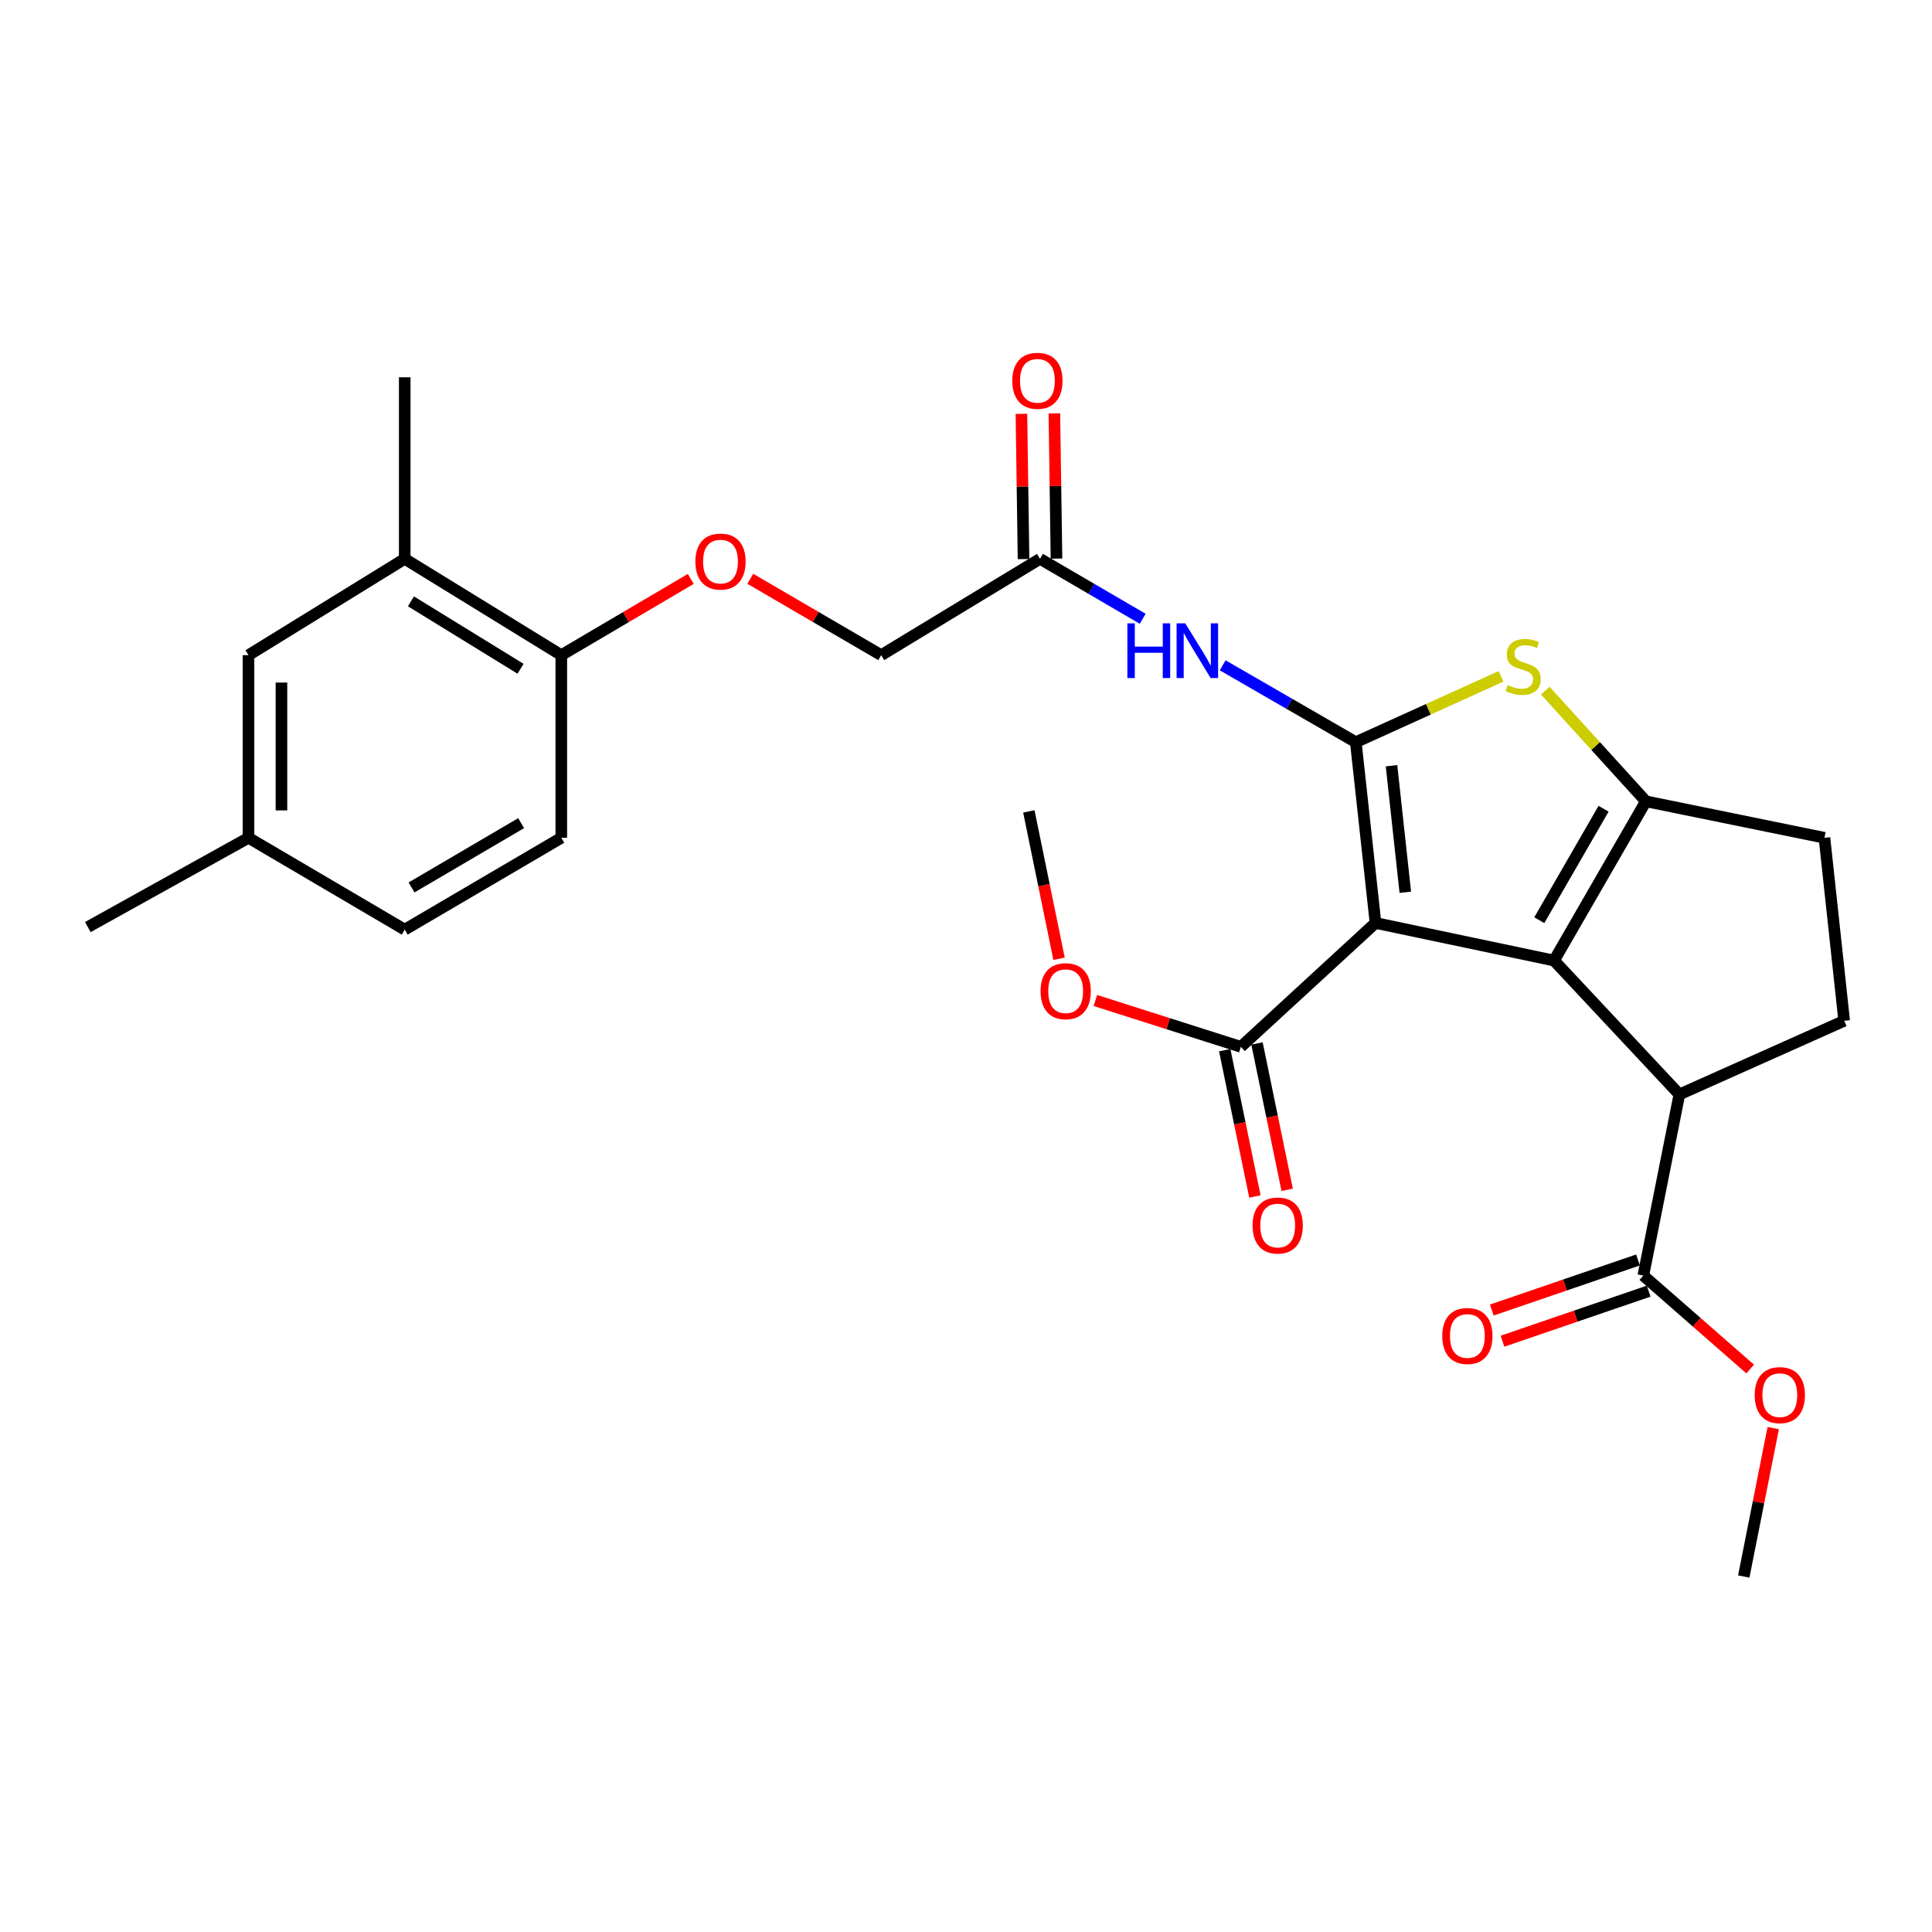 <?xml version='1.0' encoding='iso-8859-1'?>
<svg version='1.1' baseProfile='full'
              xmlns='http://www.w3.org/2000/svg'
                      xmlns:rdkit='http://www.rdkit.org/xml'
                      xmlns:xlink='http://www.w3.org/1999/xlink'
                  xml:space='preserve'
width='1000px' height='1000px' viewBox='0 0 1000 1000'>
<!-- END OF HEADER -->
<rect style='opacity:1.0;fill:#FFFFFF;stroke:none' width='1000' height='1000' x='0' y='0'> </rect>
<path class='bond-0' d='M 711.956,477.719 L 701.761,384.153' style='fill:none;fill-rule:evenodd;stroke:#000000;stroke-width:6px;stroke-linecap:butt;stroke-linejoin:miter;stroke-opacity:1' />
<path class='bond-0' d='M 727.382,461.837 L 720.245,396.341' style='fill:none;fill-rule:evenodd;stroke:#000000;stroke-width:6px;stroke-linecap:butt;stroke-linejoin:miter;stroke-opacity:1' />
<path class='bond-1' d='M 711.956,477.719 L 804.376,497.181' style='fill:none;fill-rule:evenodd;stroke:#000000;stroke-width:6px;stroke-linecap:butt;stroke-linejoin:miter;stroke-opacity:1' />
<path class='bond-6' d='M 711.956,477.719 L 642.268,541.837' style='fill:none;fill-rule:evenodd;stroke:#000000;stroke-width:6px;stroke-linecap:butt;stroke-linejoin:miter;stroke-opacity:1' />
<path class='bond-3' d='M 701.761,384.153 L 739.347,367.114' style='fill:none;fill-rule:evenodd;stroke:#000000;stroke-width:6px;stroke-linecap:butt;stroke-linejoin:miter;stroke-opacity:1' />
<path class='bond-3' d='M 739.347,367.114 L 776.933,350.074' style='fill:none;fill-rule:evenodd;stroke:#CCCC00;stroke-width:6px;stroke-linecap:butt;stroke-linejoin:miter;stroke-opacity:1' />
<path class='bond-5' d='M 701.761,384.153 L 667.307,364.259' style='fill:none;fill-rule:evenodd;stroke:#000000;stroke-width:6px;stroke-linecap:butt;stroke-linejoin:miter;stroke-opacity:1' />
<path class='bond-5' d='M 667.307,364.259 L 632.853,344.366' style='fill:none;fill-rule:evenodd;stroke:#0000FF;stroke-width:6px;stroke-linecap:butt;stroke-linejoin:miter;stroke-opacity:1' />
<path class='bond-2' d='M 804.376,497.181 L 851.912,414.758' style='fill:none;fill-rule:evenodd;stroke:#000000;stroke-width:6px;stroke-linecap:butt;stroke-linejoin:miter;stroke-opacity:1' />
<path class='bond-2' d='M 796.732,476.297 L 830.007,418.6' style='fill:none;fill-rule:evenodd;stroke:#000000;stroke-width:6px;stroke-linecap:butt;stroke-linejoin:miter;stroke-opacity:1' />
<path class='bond-4' d='M 804.376,497.181 L 869.242,566.481' style='fill:none;fill-rule:evenodd;stroke:#000000;stroke-width:6px;stroke-linecap:butt;stroke-linejoin:miter;stroke-opacity:1' />
<path class='bond-10' d='M 851.912,414.758 L 944.331,433.641' style='fill:none;fill-rule:evenodd;stroke:#000000;stroke-width:6px;stroke-linecap:butt;stroke-linejoin:miter;stroke-opacity:1' />
<path class='bond-28' d='M 851.912,414.758 L 825.872,386.111' style='fill:none;fill-rule:evenodd;stroke:#000000;stroke-width:6px;stroke-linecap:butt;stroke-linejoin:miter;stroke-opacity:1' />
<path class='bond-28' d='M 825.872,386.111 L 799.832,357.465' style='fill:none;fill-rule:evenodd;stroke:#CCCC00;stroke-width:6px;stroke-linecap:butt;stroke-linejoin:miter;stroke-opacity:1' />
<path class='bond-7' d='M 869.242,566.481 L 850.585,660.227' style='fill:none;fill-rule:evenodd;stroke:#000000;stroke-width:6px;stroke-linecap:butt;stroke-linejoin:miter;stroke-opacity:1' />
<path class='bond-9' d='M 869.242,566.481 L 954.545,528.373' style='fill:none;fill-rule:evenodd;stroke:#000000;stroke-width:6px;stroke-linecap:butt;stroke-linejoin:miter;stroke-opacity:1' />
<path class='bond-8' d='M 591.454,320.28 L 564.881,304.766' style='fill:none;fill-rule:evenodd;stroke:#0000FF;stroke-width:6px;stroke-linecap:butt;stroke-linejoin:miter;stroke-opacity:1' />
<path class='bond-8' d='M 564.881,304.766 L 538.308,289.251' style='fill:none;fill-rule:evenodd;stroke:#000000;stroke-width:6px;stroke-linecap:butt;stroke-linejoin:miter;stroke-opacity:1' />
<path class='bond-14' d='M 633.916,543.56 L 641.727,581.425' style='fill:none;fill-rule:evenodd;stroke:#000000;stroke-width:6px;stroke-linecap:butt;stroke-linejoin:miter;stroke-opacity:1' />
<path class='bond-14' d='M 641.727,581.425 L 649.539,619.291' style='fill:none;fill-rule:evenodd;stroke:#FF0000;stroke-width:6px;stroke-linecap:butt;stroke-linejoin:miter;stroke-opacity:1' />
<path class='bond-14' d='M 650.619,540.114 L 658.431,577.979' style='fill:none;fill-rule:evenodd;stroke:#000000;stroke-width:6px;stroke-linecap:butt;stroke-linejoin:miter;stroke-opacity:1' />
<path class='bond-14' d='M 658.431,577.979 L 666.242,615.845' style='fill:none;fill-rule:evenodd;stroke:#FF0000;stroke-width:6px;stroke-linecap:butt;stroke-linejoin:miter;stroke-opacity:1' />
<path class='bond-20' d='M 642.268,541.837 L 604.619,529.846' style='fill:none;fill-rule:evenodd;stroke:#000000;stroke-width:6px;stroke-linecap:butt;stroke-linejoin:miter;stroke-opacity:1' />
<path class='bond-20' d='M 604.619,529.846 L 566.971,517.855' style='fill:none;fill-rule:evenodd;stroke:#FF0000;stroke-width:6px;stroke-linecap:butt;stroke-linejoin:miter;stroke-opacity:1' />
<path class='bond-15' d='M 847.822,652.16 L 809.989,665.117' style='fill:none;fill-rule:evenodd;stroke:#000000;stroke-width:6px;stroke-linecap:butt;stroke-linejoin:miter;stroke-opacity:1' />
<path class='bond-15' d='M 809.989,665.117 L 772.155,678.075' style='fill:none;fill-rule:evenodd;stroke:#FF0000;stroke-width:6px;stroke-linecap:butt;stroke-linejoin:miter;stroke-opacity:1' />
<path class='bond-15' d='M 853.348,668.295 L 815.515,681.252' style='fill:none;fill-rule:evenodd;stroke:#000000;stroke-width:6px;stroke-linecap:butt;stroke-linejoin:miter;stroke-opacity:1' />
<path class='bond-15' d='M 815.515,681.252 L 777.681,694.21' style='fill:none;fill-rule:evenodd;stroke:#FF0000;stroke-width:6px;stroke-linecap:butt;stroke-linejoin:miter;stroke-opacity:1' />
<path class='bond-22' d='M 850.585,660.227 L 878.235,684.417' style='fill:none;fill-rule:evenodd;stroke:#000000;stroke-width:6px;stroke-linecap:butt;stroke-linejoin:miter;stroke-opacity:1' />
<path class='bond-22' d='M 878.235,684.417 L 905.885,708.607' style='fill:none;fill-rule:evenodd;stroke:#FF0000;stroke-width:6px;stroke-linecap:butt;stroke-linejoin:miter;stroke-opacity:1' />
<path class='bond-17' d='M 546.834,289.127 L 546.286,251.545' style='fill:none;fill-rule:evenodd;stroke:#000000;stroke-width:6px;stroke-linecap:butt;stroke-linejoin:miter;stroke-opacity:1' />
<path class='bond-17' d='M 546.286,251.545 L 545.738,213.963' style='fill:none;fill-rule:evenodd;stroke:#FF0000;stroke-width:6px;stroke-linecap:butt;stroke-linejoin:miter;stroke-opacity:1' />
<path class='bond-17' d='M 529.781,289.376 L 529.233,251.794' style='fill:none;fill-rule:evenodd;stroke:#000000;stroke-width:6px;stroke-linecap:butt;stroke-linejoin:miter;stroke-opacity:1' />
<path class='bond-17' d='M 529.233,251.794 L 528.684,214.212' style='fill:none;fill-rule:evenodd;stroke:#FF0000;stroke-width:6px;stroke-linecap:butt;stroke-linejoin:miter;stroke-opacity:1' />
<path class='bond-19' d='M 538.308,289.251 L 456.112,339.109' style='fill:none;fill-rule:evenodd;stroke:#000000;stroke-width:6px;stroke-linecap:butt;stroke-linejoin:miter;stroke-opacity:1' />
<path class='bond-29' d='M 954.545,528.373 L 944.331,433.641' style='fill:none;fill-rule:evenodd;stroke:#000000;stroke-width:6px;stroke-linecap:butt;stroke-linejoin:miter;stroke-opacity:1' />
<path class='bond-11' d='M 209.486,289.251 L 290.526,339.109' style='fill:none;fill-rule:evenodd;stroke:#000000;stroke-width:6px;stroke-linecap:butt;stroke-linejoin:miter;stroke-opacity:1' />
<path class='bond-11' d='M 212.705,311.256 L 269.433,346.157' style='fill:none;fill-rule:evenodd;stroke:#000000;stroke-width:6px;stroke-linecap:butt;stroke-linejoin:miter;stroke-opacity:1' />
<path class='bond-16' d='M 209.486,289.251 L 128.626,339.109' style='fill:none;fill-rule:evenodd;stroke:#000000;stroke-width:6px;stroke-linecap:butt;stroke-linejoin:miter;stroke-opacity:1' />
<path class='bond-24' d='M 209.486,289.251 L 209.486,195.288' style='fill:none;fill-rule:evenodd;stroke:#000000;stroke-width:6px;stroke-linecap:butt;stroke-linejoin:miter;stroke-opacity:1' />
<path class='bond-12' d='M 290.526,339.109 L 324.033,319.379' style='fill:none;fill-rule:evenodd;stroke:#000000;stroke-width:6px;stroke-linecap:butt;stroke-linejoin:miter;stroke-opacity:1' />
<path class='bond-12' d='M 324.033,319.379 L 357.54,299.65' style='fill:none;fill-rule:evenodd;stroke:#FF0000;stroke-width:6px;stroke-linecap:butt;stroke-linejoin:miter;stroke-opacity:1' />
<path class='bond-18' d='M 290.526,339.109 L 290.526,433.641' style='fill:none;fill-rule:evenodd;stroke:#000000;stroke-width:6px;stroke-linecap:butt;stroke-linejoin:miter;stroke-opacity:1' />
<path class='bond-13' d='M 388.338,299.575 L 422.225,319.342' style='fill:none;fill-rule:evenodd;stroke:#FF0000;stroke-width:6px;stroke-linecap:butt;stroke-linejoin:miter;stroke-opacity:1' />
<path class='bond-13' d='M 422.225,319.342 L 456.112,339.109' style='fill:none;fill-rule:evenodd;stroke:#000000;stroke-width:6px;stroke-linecap:butt;stroke-linejoin:miter;stroke-opacity:1' />
<path class='bond-30' d='M 128.626,339.109 L 128.626,433.641' style='fill:none;fill-rule:evenodd;stroke:#000000;stroke-width:6px;stroke-linecap:butt;stroke-linejoin:miter;stroke-opacity:1' />
<path class='bond-30' d='M 145.681,353.289 L 145.681,419.462' style='fill:none;fill-rule:evenodd;stroke:#000000;stroke-width:6px;stroke-linecap:butt;stroke-linejoin:miter;stroke-opacity:1' />
<path class='bond-23' d='M 290.526,433.641 L 209.486,481.178' style='fill:none;fill-rule:evenodd;stroke:#000000;stroke-width:6px;stroke-linecap:butt;stroke-linejoin:miter;stroke-opacity:1' />
<path class='bond-23' d='M 269.741,426.061 L 213.013,459.336' style='fill:none;fill-rule:evenodd;stroke:#000000;stroke-width:6px;stroke-linecap:butt;stroke-linejoin:miter;stroke-opacity:1' />
<path class='bond-26' d='M 548.169,496.264 L 540.348,458.121' style='fill:none;fill-rule:evenodd;stroke:#FF0000;stroke-width:6px;stroke-linecap:butt;stroke-linejoin:miter;stroke-opacity:1' />
<path class='bond-26' d='M 540.348,458.121 L 532.528,419.978' style='fill:none;fill-rule:evenodd;stroke:#000000;stroke-width:6px;stroke-linecap:butt;stroke-linejoin:miter;stroke-opacity:1' />
<path class='bond-21' d='M 128.626,433.641 L 209.486,481.178' style='fill:none;fill-rule:evenodd;stroke:#000000;stroke-width:6px;stroke-linecap:butt;stroke-linejoin:miter;stroke-opacity:1' />
<path class='bond-25' d='M 128.626,433.641 L 45.455,479.851' style='fill:none;fill-rule:evenodd;stroke:#000000;stroke-width:6px;stroke-linecap:butt;stroke-linejoin:miter;stroke-opacity:1' />
<path class='bond-27' d='M 917.823,739.188 L 910.194,777.592' style='fill:none;fill-rule:evenodd;stroke:#FF0000;stroke-width:6px;stroke-linecap:butt;stroke-linejoin:miter;stroke-opacity:1' />
<path class='bond-27' d='M 910.194,777.592 L 902.565,815.997' style='fill:none;fill-rule:evenodd;stroke:#000000;stroke-width:6px;stroke-linecap:butt;stroke-linejoin:miter;stroke-opacity:1' />
<path  class='atom-4' d='M 780.391 354.599
Q 780.711 354.719, 782.031 355.279
Q 783.351 355.839, 784.791 356.199
Q 786.271 356.519, 787.711 356.519
Q 790.391 356.519, 791.951 355.239
Q 793.511 353.919, 793.511 351.639
Q 793.511 350.079, 792.711 349.119
Q 791.951 348.159, 790.751 347.639
Q 789.551 347.119, 787.551 346.519
Q 785.031 345.759, 783.511 345.039
Q 782.031 344.319, 780.951 342.799
Q 779.911 341.279, 779.911 338.719
Q 779.911 335.159, 782.311 332.959
Q 784.751 330.759, 789.551 330.759
Q 792.831 330.759, 796.551 332.319
L 795.631 335.399
Q 792.231 333.999, 789.671 333.999
Q 786.911 333.999, 785.391 335.159
Q 783.871 336.279, 783.911 338.239
Q 783.911 339.759, 784.671 340.679
Q 785.471 341.599, 786.591 342.119
Q 787.751 342.639, 789.671 343.239
Q 792.231 344.039, 793.751 344.839
Q 795.271 345.639, 796.351 347.279
Q 797.471 348.879, 797.471 351.639
Q 797.471 355.559, 794.831 357.679
Q 792.231 359.759, 787.871 359.759
Q 785.351 359.759, 783.431 359.199
Q 781.551 358.679, 779.311 357.759
L 780.391 354.599
' fill='#CCCC00'/>
<path  class='atom-6' d='M 583.525 322.637
L 587.365 322.637
L 587.365 334.677
L 601.845 334.677
L 601.845 322.637
L 605.685 322.637
L 605.685 350.957
L 601.845 350.957
L 601.845 337.877
L 587.365 337.877
L 587.365 350.957
L 583.525 350.957
L 583.525 322.637
' fill='#0000FF'/>
<path  class='atom-6' d='M 613.485 322.637
L 622.765 337.637
Q 623.685 339.117, 625.165 341.797
Q 626.645 344.477, 626.725 344.637
L 626.725 322.637
L 630.485 322.637
L 630.485 350.957
L 626.605 350.957
L 616.645 334.557
Q 615.485 332.637, 614.245 330.437
Q 613.045 328.237, 612.685 327.557
L 612.685 350.957
L 609.005 350.957
L 609.005 322.637
L 613.485 322.637
' fill='#0000FF'/>
<path  class='atom-14' d='M 359.93 290.667
Q 359.93 283.867, 363.29 280.067
Q 366.65 276.267, 372.93 276.267
Q 379.21 276.267, 382.57 280.067
Q 385.93 283.867, 385.93 290.667
Q 385.93 297.547, 382.53 301.467
Q 379.13 305.347, 372.93 305.347
Q 366.69 305.347, 363.29 301.467
Q 359.93 297.587, 359.93 290.667
M 372.93 302.147
Q 377.25 302.147, 379.57 299.267
Q 381.93 296.347, 381.93 290.667
Q 381.93 285.107, 379.57 282.307
Q 377.25 279.467, 372.93 279.467
Q 368.61 279.467, 366.25 282.267
Q 363.93 285.067, 363.93 290.667
Q 363.93 296.387, 366.25 299.267
Q 368.61 302.147, 372.93 302.147
' fill='#FF0000'/>
<path  class='atom-15' d='M 648.331 634.327
Q 648.331 627.527, 651.691 623.727
Q 655.051 619.927, 661.331 619.927
Q 667.611 619.927, 670.971 623.727
Q 674.331 627.527, 674.331 634.327
Q 674.331 641.207, 670.931 645.127
Q 667.531 649.007, 661.331 649.007
Q 655.091 649.007, 651.691 645.127
Q 648.331 641.247, 648.331 634.327
M 661.331 645.807
Q 665.651 645.807, 667.971 642.927
Q 670.331 640.007, 670.331 634.327
Q 670.331 628.767, 667.971 625.967
Q 665.651 623.127, 661.331 623.127
Q 657.011 623.127, 654.651 625.927
Q 652.331 628.727, 652.331 634.327
Q 652.331 640.047, 654.651 642.927
Q 657.011 645.807, 661.331 645.807
' fill='#FF0000'/>
<path  class='atom-16' d='M 746.512 691.499
Q 746.512 684.699, 749.872 680.899
Q 753.232 677.099, 759.512 677.099
Q 765.792 677.099, 769.152 680.899
Q 772.512 684.699, 772.512 691.499
Q 772.512 698.379, 769.112 702.299
Q 765.712 706.179, 759.512 706.179
Q 753.272 706.179, 749.872 702.299
Q 746.512 698.419, 746.512 691.499
M 759.512 702.979
Q 763.832 702.979, 766.152 700.099
Q 768.512 697.179, 768.512 691.499
Q 768.512 685.939, 766.152 683.139
Q 763.832 680.299, 759.512 680.299
Q 755.192 680.299, 752.832 683.099
Q 750.512 685.899, 750.512 691.499
Q 750.512 697.219, 752.832 700.099
Q 755.192 702.979, 759.512 702.979
' fill='#FF0000'/>
<path  class='atom-18' d='M 523.962 197.102
Q 523.962 190.302, 527.322 186.502
Q 530.682 182.702, 536.962 182.702
Q 543.242 182.702, 546.602 186.502
Q 549.962 190.302, 549.962 197.102
Q 549.962 203.982, 546.562 207.902
Q 543.162 211.782, 536.962 211.782
Q 530.722 211.782, 527.322 207.902
Q 523.962 204.022, 523.962 197.102
M 536.962 208.582
Q 541.282 208.582, 543.602 205.702
Q 545.962 202.782, 545.962 197.102
Q 545.962 191.542, 543.602 188.742
Q 541.282 185.902, 536.962 185.902
Q 532.642 185.902, 530.282 188.702
Q 527.962 191.502, 527.962 197.102
Q 527.962 202.822, 530.282 205.702
Q 532.642 208.582, 536.962 208.582
' fill='#FF0000'/>
<path  class='atom-21' d='M 538.592 513.037
Q 538.592 506.237, 541.952 502.437
Q 545.312 498.637, 551.592 498.637
Q 557.872 498.637, 561.232 502.437
Q 564.592 506.237, 564.592 513.037
Q 564.592 519.917, 561.192 523.837
Q 557.792 527.717, 551.592 527.717
Q 545.352 527.717, 541.952 523.837
Q 538.592 519.957, 538.592 513.037
M 551.592 524.517
Q 555.912 524.517, 558.232 521.637
Q 560.592 518.717, 560.592 513.037
Q 560.592 507.477, 558.232 504.677
Q 555.912 501.837, 551.592 501.837
Q 547.272 501.837, 544.912 504.637
Q 542.592 507.437, 542.592 513.037
Q 542.592 518.757, 544.912 521.637
Q 547.272 524.517, 551.592 524.517
' fill='#FF0000'/>
<path  class='atom-23' d='M 908.231 722.113
Q 908.231 715.313, 911.591 711.513
Q 914.951 707.713, 921.231 707.713
Q 927.511 707.713, 930.871 711.513
Q 934.231 715.313, 934.231 722.113
Q 934.231 728.993, 930.831 732.913
Q 927.431 736.793, 921.231 736.793
Q 914.991 736.793, 911.591 732.913
Q 908.231 729.033, 908.231 722.113
M 921.231 733.593
Q 925.551 733.593, 927.871 730.713
Q 930.231 727.793, 930.231 722.113
Q 930.231 716.553, 927.871 713.753
Q 925.551 710.913, 921.231 710.913
Q 916.911 710.913, 914.551 713.713
Q 912.231 716.513, 912.231 722.113
Q 912.231 727.833, 914.551 730.713
Q 916.911 733.593, 921.231 733.593
' fill='#FF0000'/>
</svg>
